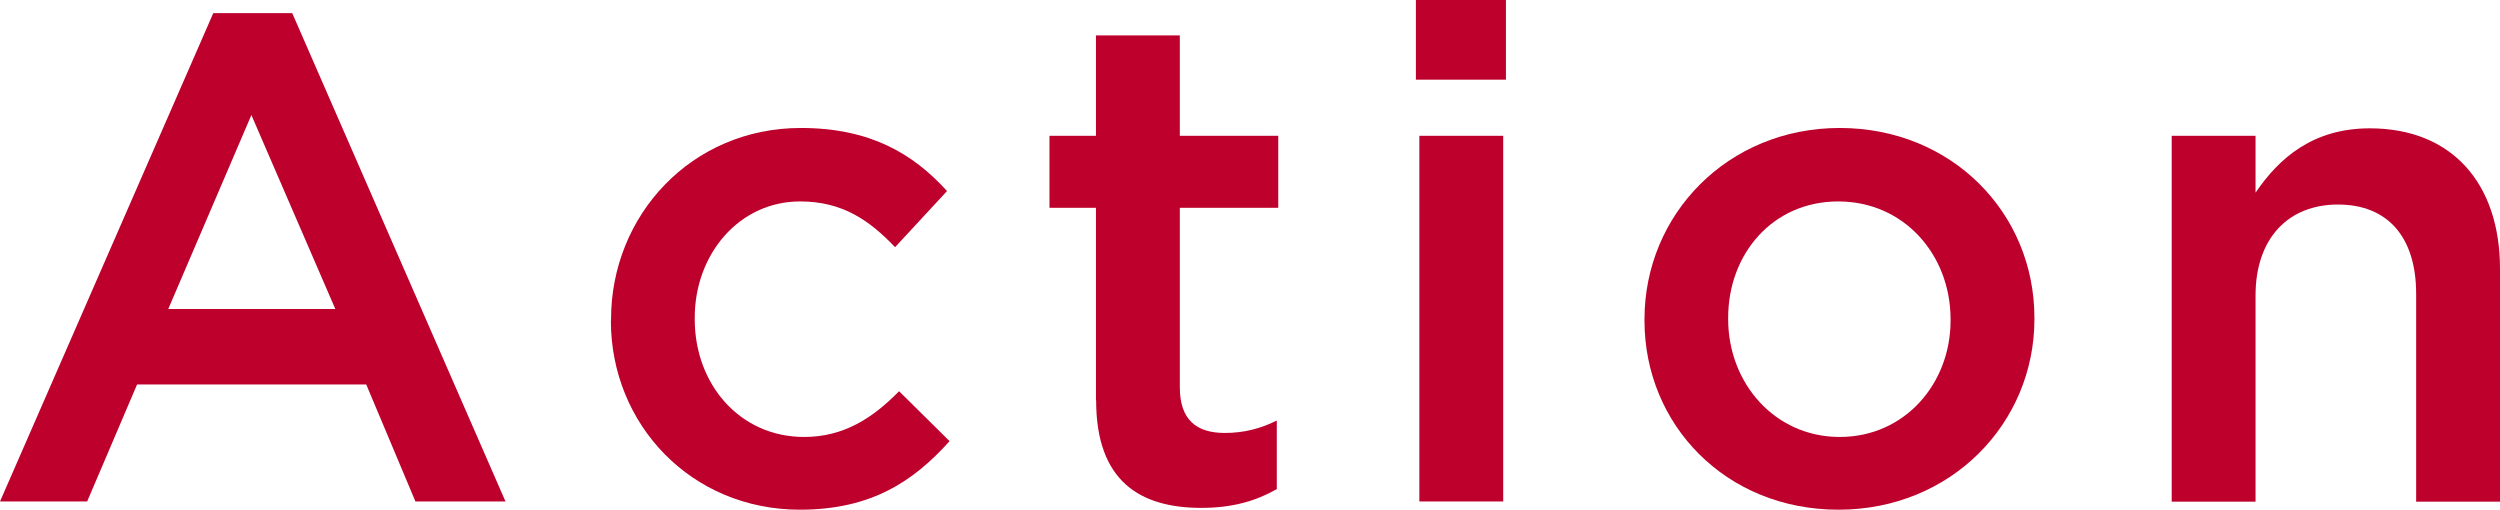 <?xml version="1.0" encoding="UTF-8"?><svg id="uuid-9b1a7433-54a9-4deb-87e7-3c7ccb3fa931" xmlns="http://www.w3.org/2000/svg" width="137.14" height="27.96" viewBox="0 0 137.14 27.96"><defs><style>.uuid-4c93653c-44ed-430e-b180-9c1361ea8f1e{fill:#be002c;}</style></defs><g id="uuid-70e93c6b-f6a3-416a-9a2f-8b4d0bdc213e"><g><path class="uuid-4c93653c-44ed-430e-b180-9c1361ea8f1e" d="M11.7,.72h4.33l11.7,26.79h-4.94l-2.7-6.42H7.52l-2.74,6.42H0L11.7,.72Zm6.69,16.22L13.79,6.31l-4.56,10.64h9.16Z"/><path class="uuid-4c93653c-44ed-430e-b180-9c1361ea8f1e" d="M33.52,17.59v-.08c0-5.7,4.41-10.49,10.41-10.49,3.8,0,6.16,1.41,8.02,3.46l-2.85,3.08c-1.41-1.48-2.89-2.51-5.21-2.51-3.34,0-5.78,2.89-5.78,6.38v.08c0,3.57,2.47,6.46,6,6.46,2.17,0,3.76-1.03,5.21-2.51l2.77,2.74c-1.98,2.2-4.29,3.76-8.21,3.76-5.96,0-10.37-4.67-10.37-10.37Z"/><path class="uuid-4c93653c-44ed-430e-b180-9c1361ea8f1e" d="M60.12,21.96V11.4h-2.55v-3.95h2.55V1.94h4.6V7.45h5.4v3.95h-5.4v9.84c0,1.79,.91,2.51,2.47,2.51,1.03,0,1.94-.23,2.85-.68v3.76c-1.14,.65-2.43,1.03-4.14,1.03-3.38,0-5.77-1.48-5.77-5.89Z"/><path class="uuid-4c93653c-44ed-430e-b180-9c1361ea8f1e" d="M77.67,0h4.94V4.37h-4.94V0Zm.19,7.45h4.6V27.51h-4.6V7.45Z"/><path class="uuid-4c93653c-44ed-430e-b180-9c1361ea8f1e" d="M90.21,17.59v-.08c0-5.74,4.56-10.49,10.71-10.49s10.68,4.67,10.68,10.41v.08c0,5.7-4.56,10.45-10.75,10.45s-10.64-4.67-10.64-10.37Zm16.79,0v-.08c0-3.53-2.55-6.46-6.16-6.46s-6.04,2.89-6.04,6.38v.08c0,3.5,2.55,6.46,6.12,6.46s6.08-2.93,6.08-6.38Z"/><path class="uuid-4c93653c-44ed-430e-b180-9c1361ea8f1e" d="M119.13,7.45h4.6v3.12c1.29-1.9,3.15-3.53,6.27-3.53,4.52,0,7.14,3.04,7.14,7.71v12.77h-4.6v-11.4c0-3.12-1.56-4.9-4.29-4.9s-4.52,1.86-4.52,4.98v11.32h-4.6V7.45Z"/></g></g></svg>
